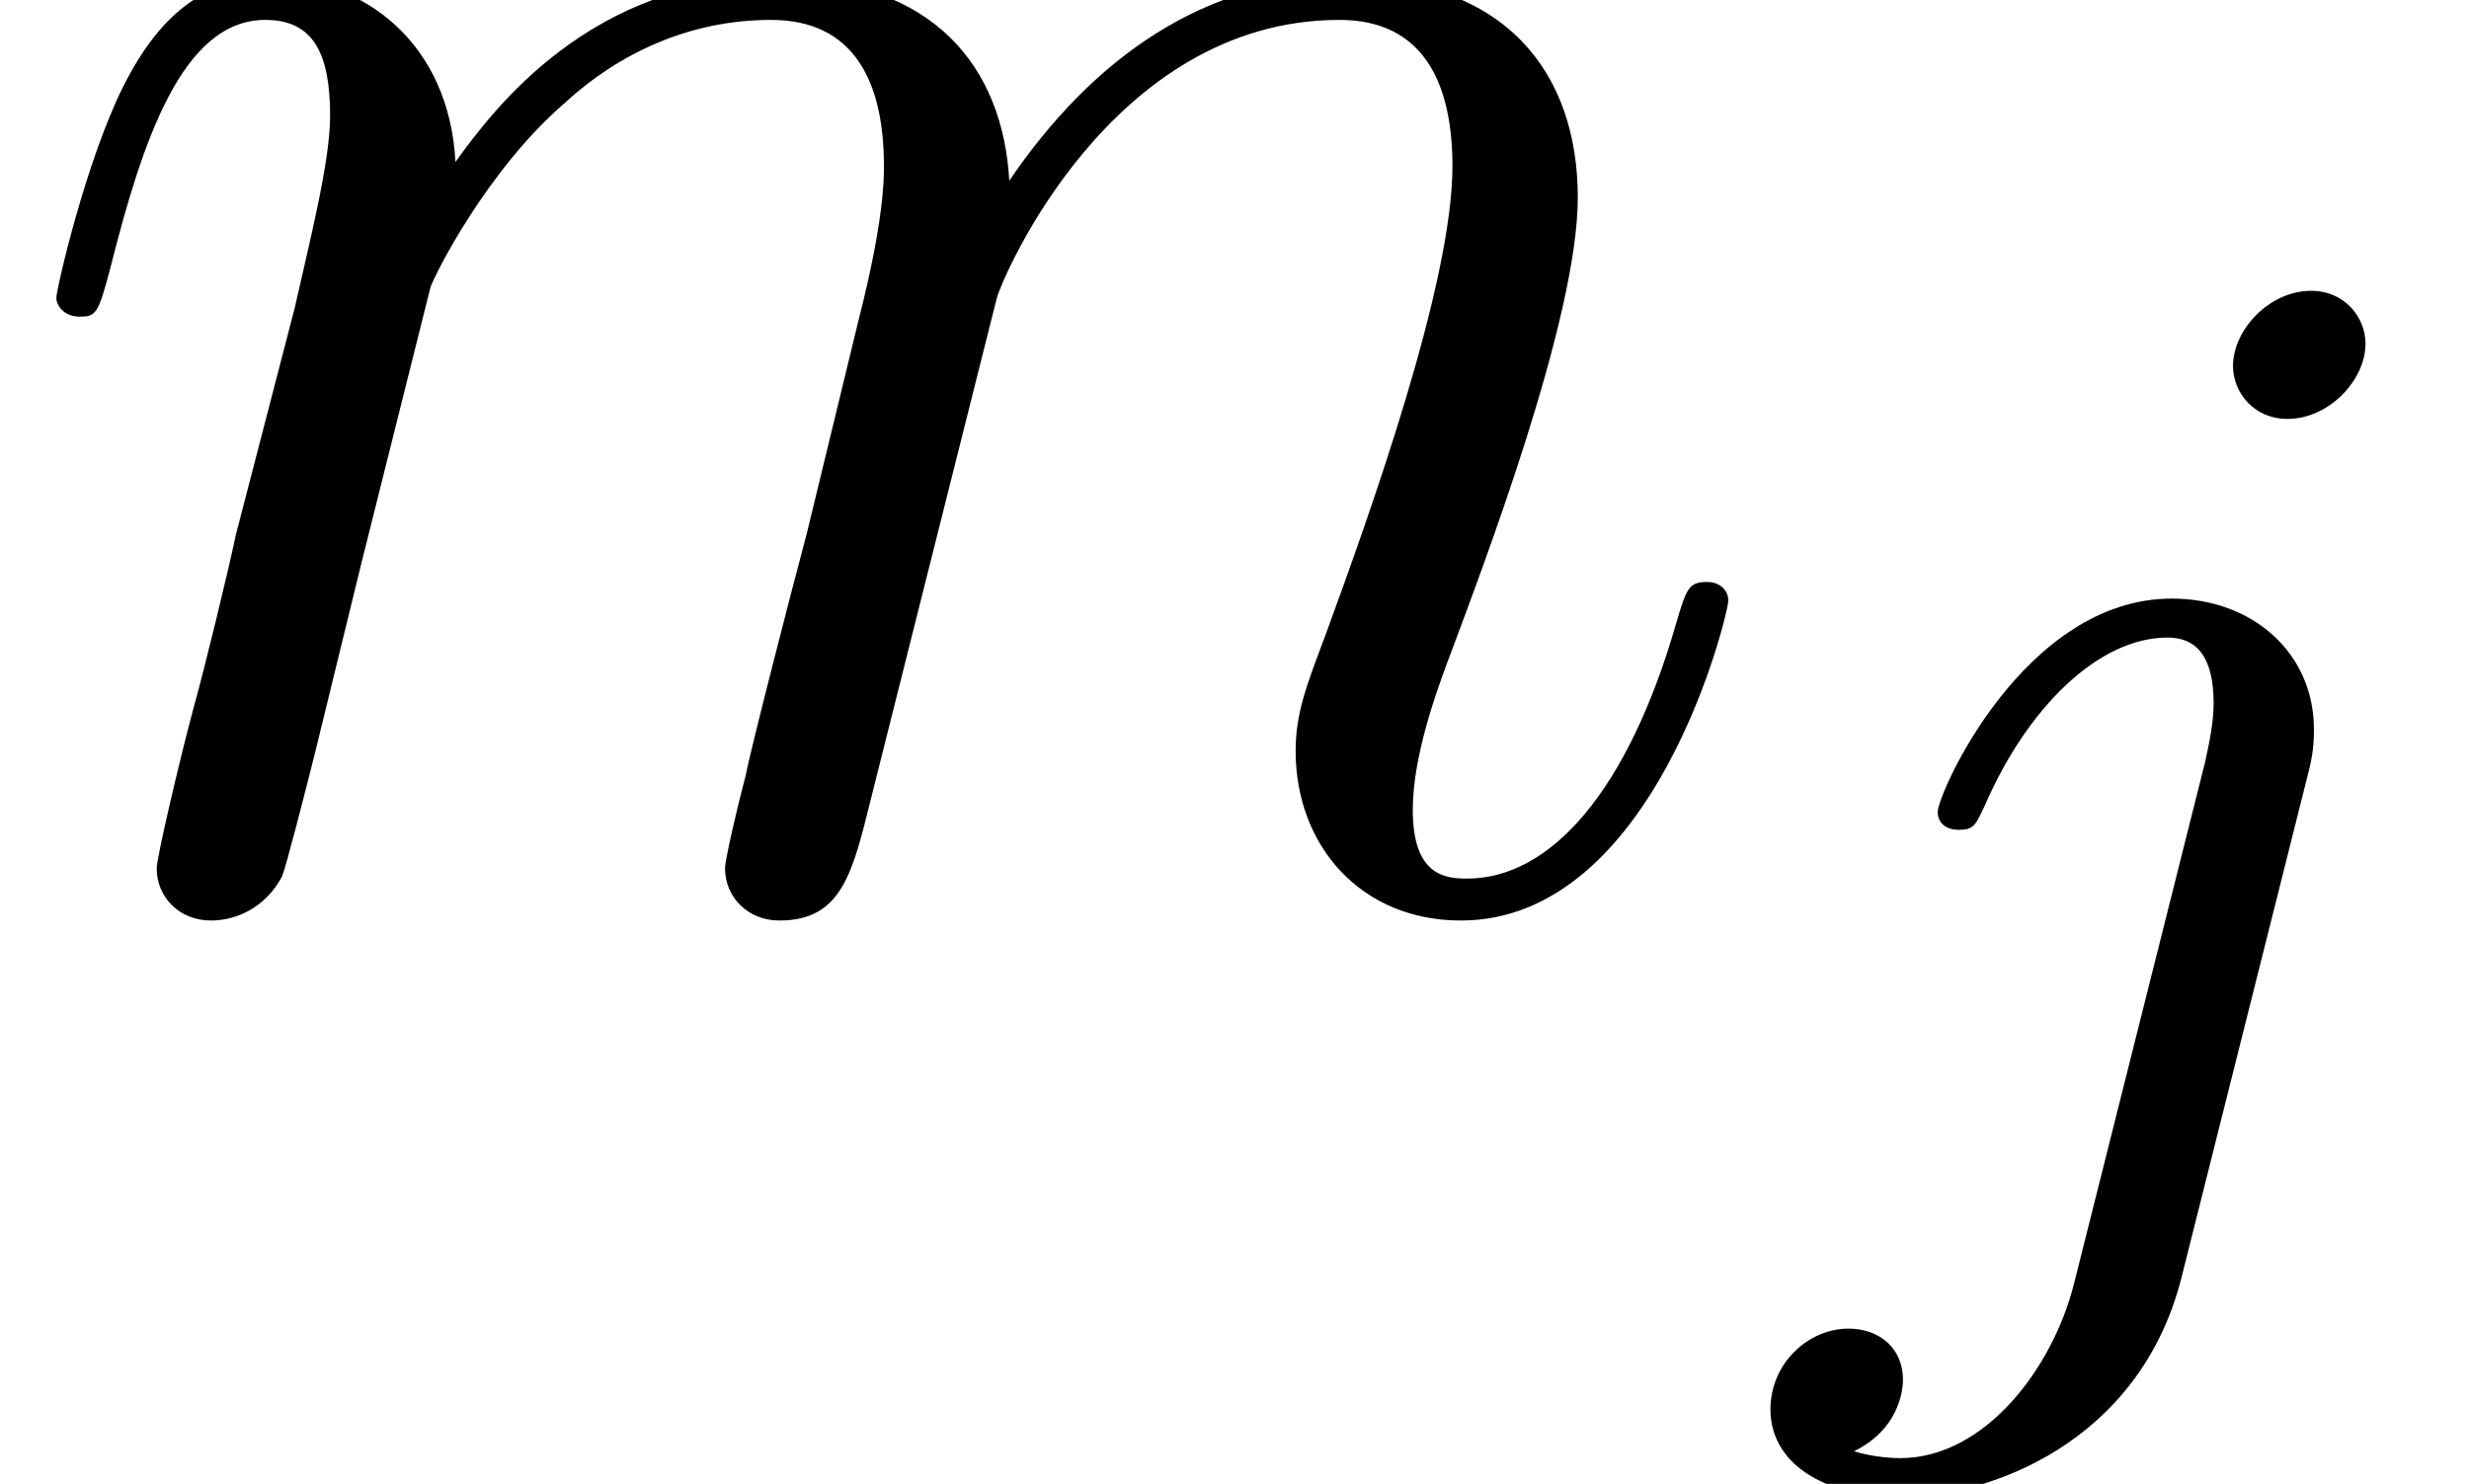 <?xml version='1.0' encoding='UTF-8'?>
<!-- This file was generated by dvisvgm 2.6.3 -->
<svg version='1.1' xmlns='http://www.w3.org/2000/svg' xmlns:xlink='http://www.w3.org/1999/xlink' width='18.784pt' height='11.292pt' viewBox='180.015 393.881 18.784 11.292'>
<defs>
<path id='g29-106' d='M3.292 -4.973C3.292 -5.125 3.172 -5.276 2.981 -5.276C2.742 -5.276 2.534 -5.053 2.534 -4.846C2.534 -4.694 2.654 -4.543 2.845 -4.543C3.084 -4.543 3.292 -4.766 3.292 -4.973ZM1.626 0.399C1.506 0.885 1.116 1.403 0.63 1.403C0.502 1.403 0.383 1.371 0.367 1.363C0.614 1.243 0.646 1.028 0.646 0.956C0.646 0.765 0.502 0.662 0.335 0.662C0.104 0.662 -0.112 0.861 -0.112 1.124C-0.112 1.427 0.183 1.626 0.638 1.626C1.124 1.626 2 1.323 2.24 0.367L2.957 -2.487C2.981 -2.582 2.997 -2.646 2.997 -2.766C2.997 -3.204 2.646 -3.515 2.184 -3.515C1.339 -3.515 0.845 -2.399 0.845 -2.295C0.845 -2.224 0.901 -2.192 0.964 -2.192C1.052 -2.192 1.06 -2.216 1.116 -2.335C1.355 -2.885 1.761 -3.292 2.16 -3.292C2.327 -3.292 2.423 -3.18 2.423 -2.917C2.423 -2.805 2.399 -2.694 2.375 -2.582L1.626 0.399Z'/>
<path id='g30-109' d='M2.463 -3.503C2.487 -3.575 2.786 -4.172 3.228 -4.555C3.539 -4.842 3.945 -5.033 4.411 -5.033C4.89 -5.033 5.057 -4.674 5.057 -4.196C5.057 -4.125 5.057 -3.885 4.914 -3.324L4.615 -2.092C4.519 -1.733 4.292 -0.849 4.268 -0.717C4.22 -0.538 4.148 -0.227 4.148 -0.179C4.148 -0.012 4.28 0.12 4.459 0.12C4.818 0.12 4.878 -0.155 4.985 -0.586L5.703 -3.443C5.727 -3.539 6.348 -5.033 7.663 -5.033C8.141 -5.033 8.309 -4.674 8.309 -4.196C8.309 -3.527 7.843 -2.224 7.58 -1.506C7.472 -1.219 7.412 -1.064 7.412 -0.849C7.412 -0.311 7.783 0.12 8.357 0.12C9.468 0.12 9.887 -1.638 9.887 -1.71C9.887 -1.769 9.839 -1.817 9.767 -1.817C9.66 -1.817 9.648 -1.781 9.588 -1.578C9.313 -0.622 8.871 -0.12 8.393 -0.12C8.273 -0.12 8.082 -0.132 8.082 -0.514C8.082 -0.825 8.225 -1.207 8.273 -1.339C8.488 -1.913 9.026 -3.324 9.026 -4.017C9.026 -4.734 8.608 -5.272 7.699 -5.272C6.898 -5.272 6.253 -4.818 5.774 -4.113C5.738 -4.758 5.344 -5.272 4.447 -5.272C3.383 -5.272 2.821 -4.519 2.606 -4.22C2.57 -4.902 2.08 -5.272 1.554 -5.272C1.207 -5.272 0.933 -5.105 0.705 -4.651C0.49 -4.22 0.323 -3.491 0.323 -3.443S0.371 -3.335 0.454 -3.335C0.55 -3.335 0.562 -3.347 0.634 -3.622C0.813 -4.328 1.04 -5.033 1.518 -5.033C1.793 -5.033 1.889 -4.842 1.889 -4.483C1.889 -4.22 1.769 -3.754 1.686 -3.383L1.351 -2.092C1.303 -1.865 1.172 -1.327 1.112 -1.112C1.028 -0.801 0.897 -0.239 0.897 -0.179C0.897 -0.012 1.028 0.12 1.207 0.12C1.351 0.12 1.518 0.048 1.614 -0.132C1.638 -0.191 1.745 -0.61 1.805 -0.849L2.068 -1.925L2.463 -3.503Z'/>
</defs>
<g id='page1' transform='matrix(1.33 0 0 1.33 0 0)'>
<use x='135.349' y='301.298' xlink:href='#g30-109'/>
<use x='145.589' y='303.091' xlink:href='#g29-106'/>
</g>
</svg>
